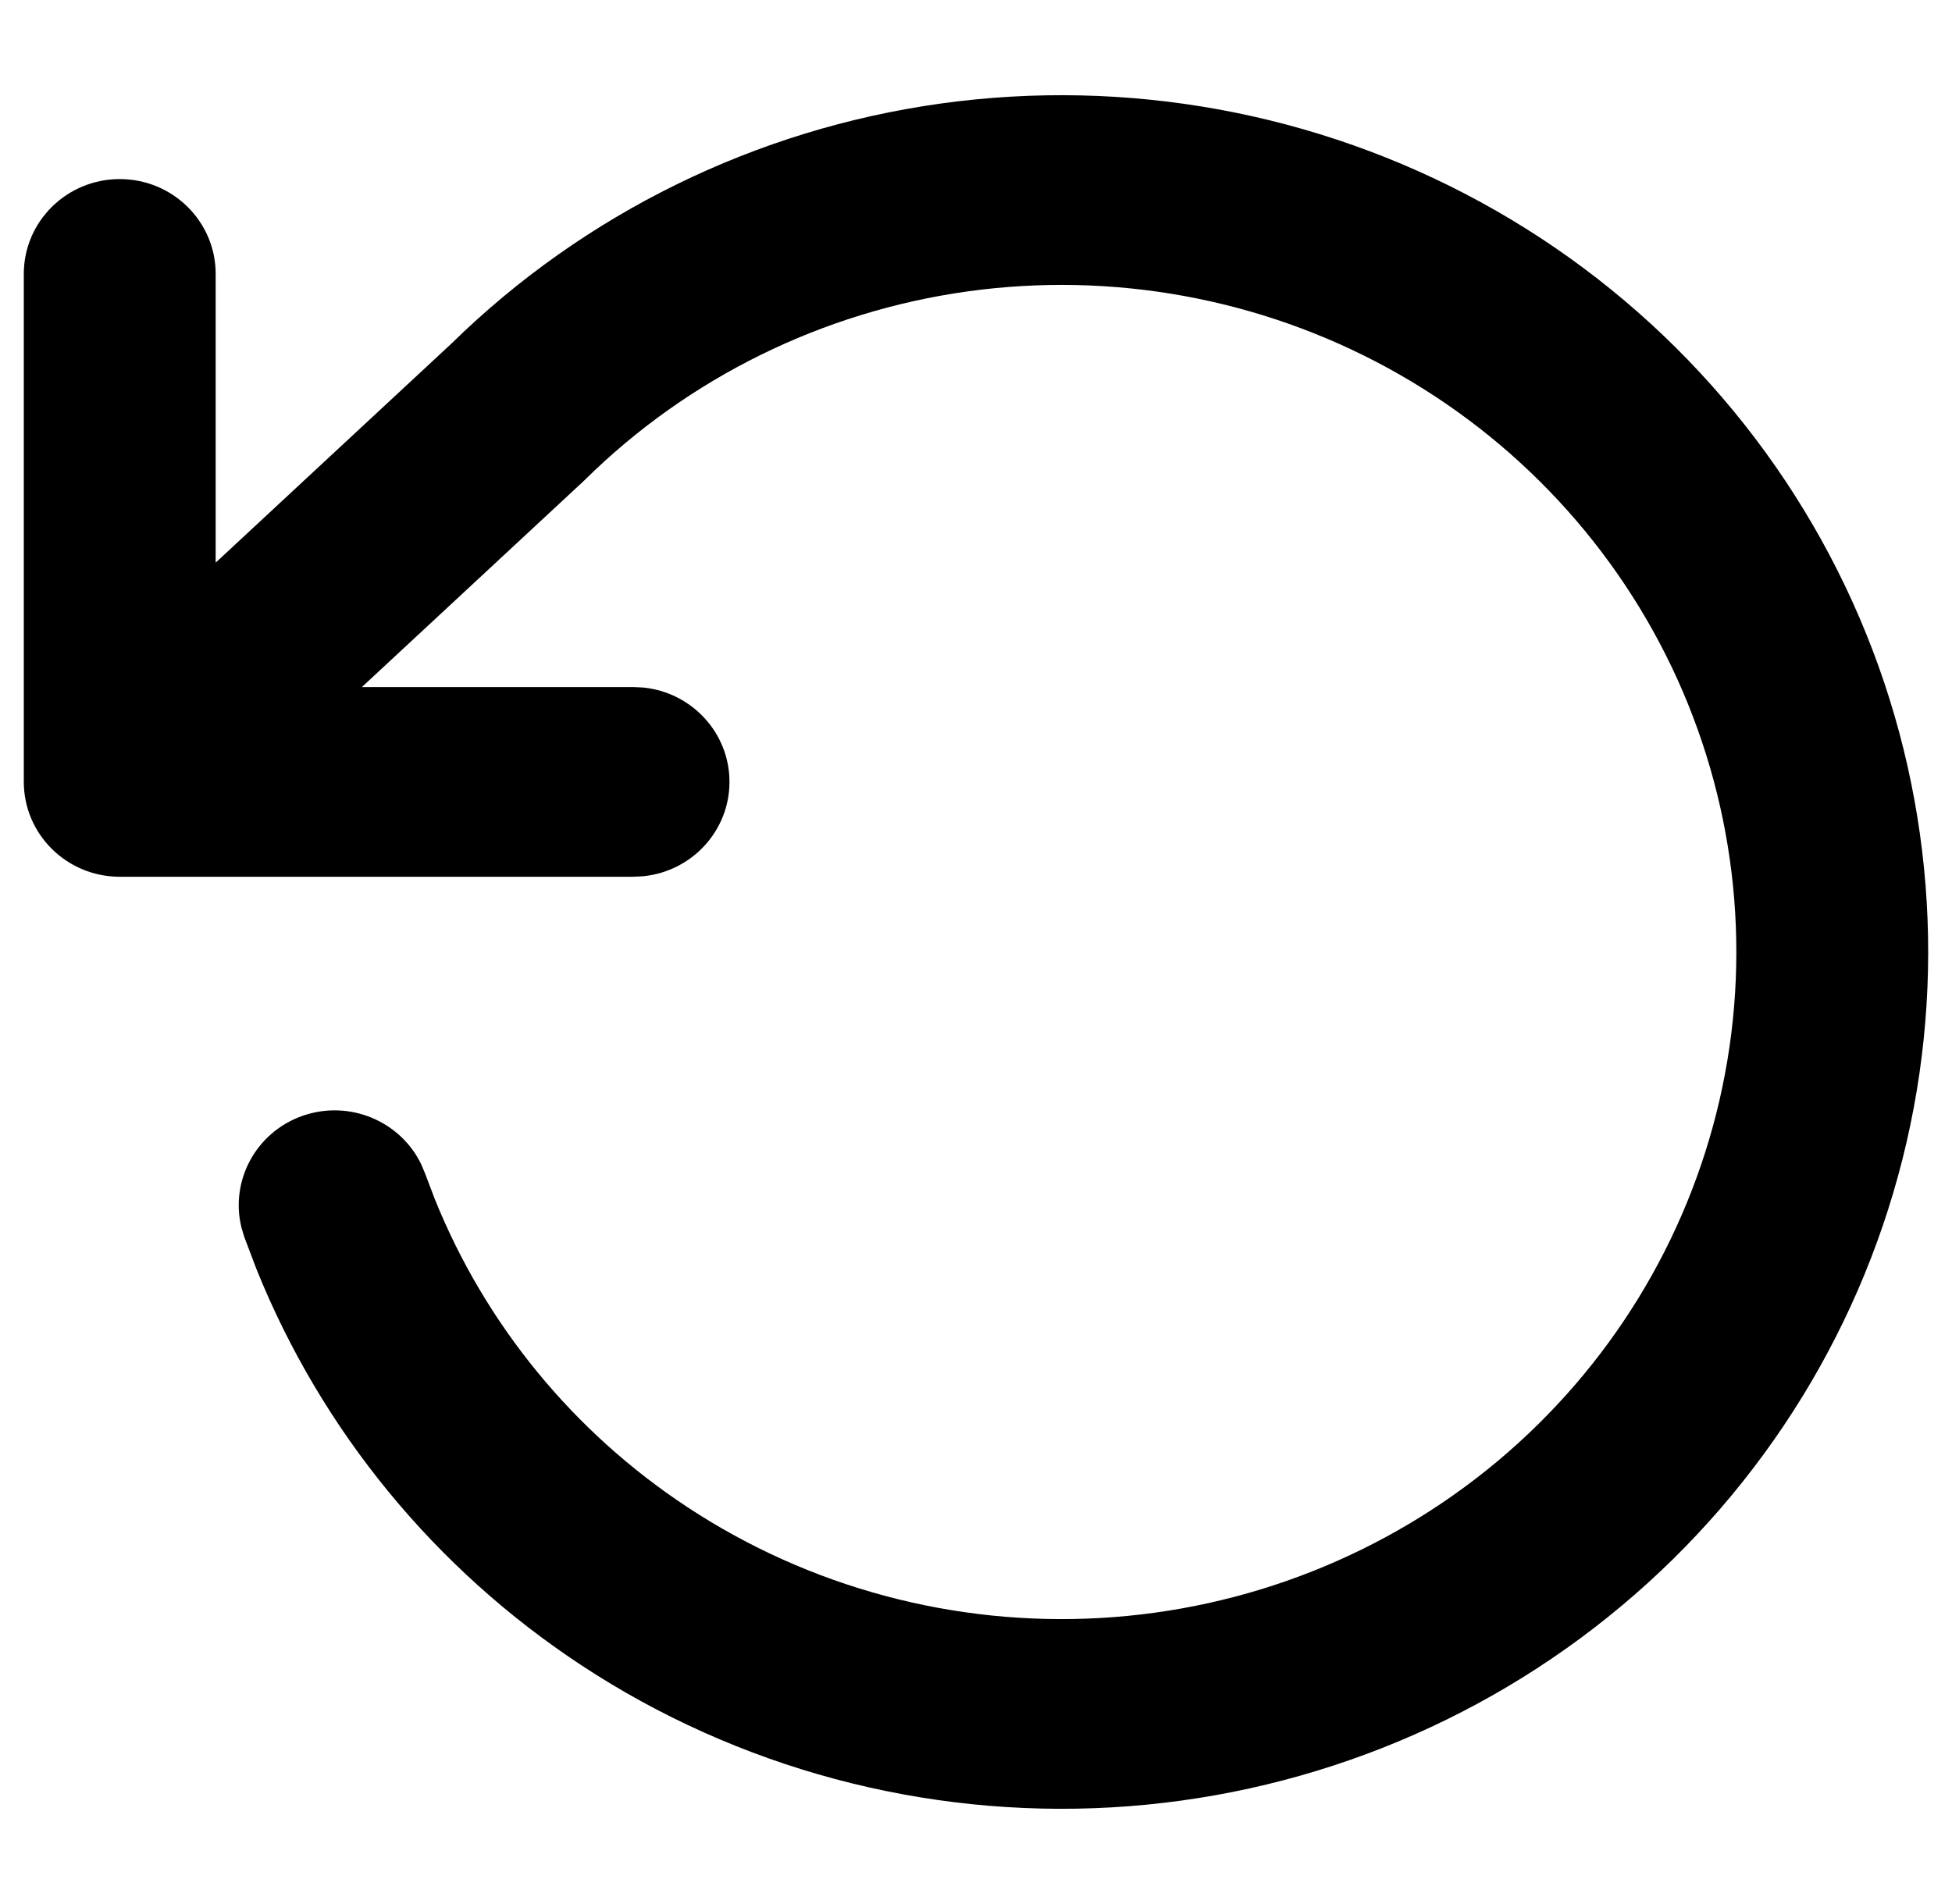 <svg width="41" height="40" viewBox="0 0 41 40" fill="none" xmlns="http://www.w3.org/2000/svg">
<g clip-path="url(#clip0_1120_951)">
<path d="M19.762 2.175C23.669 1.632 27.65 2.36 31.104 4.248C34.558 6.136 37.297 9.082 38.91 12.644C40.523 16.206 40.922 20.189 40.046 23.994C39.171 27.799 37.068 31.22 34.055 33.74C31.043 36.261 27.283 37.746 23.344 37.97C19.404 38.194 15.496 37.146 12.211 34.984C9.131 32.956 6.754 30.053 5.388 26.665L5.129 25.981L5.071 25.786C4.83 24.804 5.376 23.783 6.359 23.44C7.343 23.098 8.416 23.555 8.851 24.468L8.93 24.657L9.132 25.189C10.195 27.827 12.046 30.088 14.444 31.666C17.002 33.35 20.044 34.166 23.111 33.991C26.179 33.817 29.107 32.661 31.453 30.698C33.798 28.736 35.435 26.072 36.117 23.11C36.799 20.147 36.488 17.046 35.233 14.272C33.977 11.499 31.844 9.204 29.155 7.734C26.466 6.264 23.365 5.699 20.322 6.122C17.28 6.546 14.458 7.935 12.284 10.082C12.27 10.096 12.255 10.11 12.241 10.123L7.601 14.434H13.307L13.513 14.444C14.529 14.546 15.322 15.395 15.322 16.426C15.322 17.458 14.528 18.306 13.513 18.408L13.307 18.419H2.515C1.402 18.419 0.5 17.526 0.5 16.426V5.754C0.5 4.654 1.402 3.762 2.515 3.762C3.628 3.762 4.53 4.654 4.53 5.754V11.82L9.481 7.219C12.268 4.487 15.874 2.716 19.762 2.175Z" fill="black"/>
</g>
<defs>
<clipPath id="clip0_1120_951">
<rect width="40" height="40" fill="white" transform="translate(0.5)"/>
</clipPath>
</defs>
</svg>
